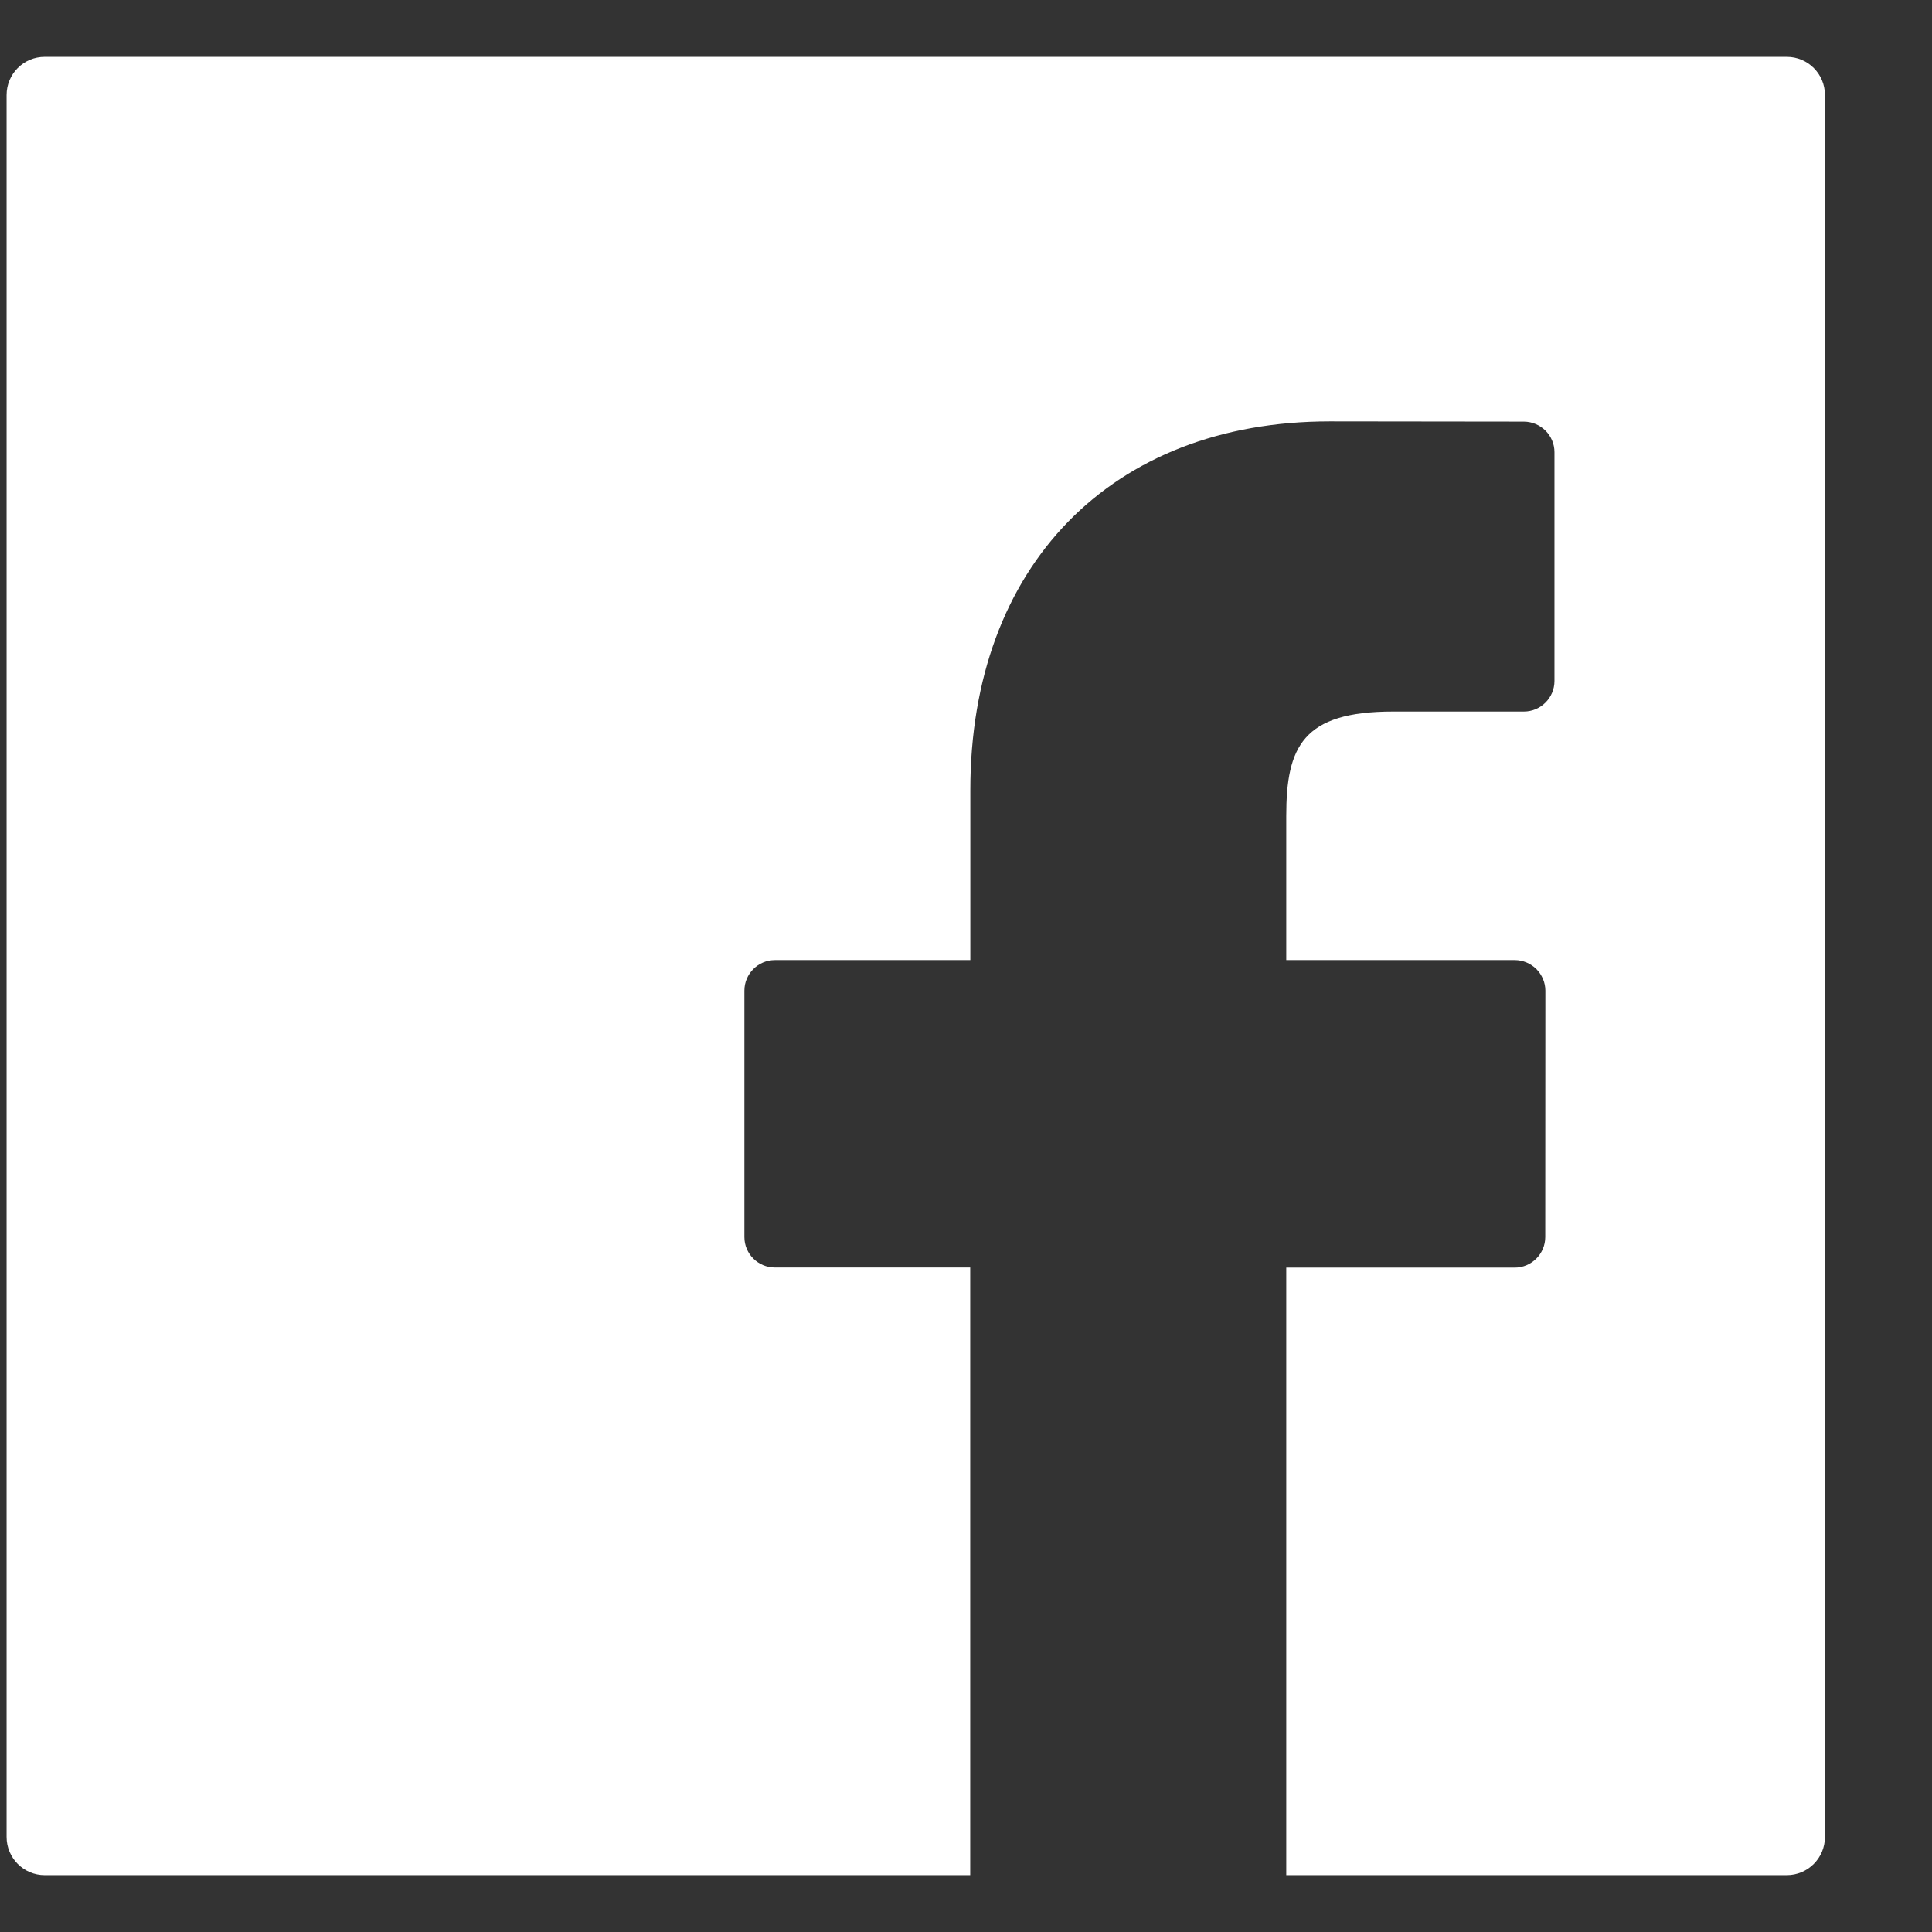 <svg width="17" height="17" viewBox="0 0 17 17" fill="none" xmlns="http://www.w3.org/2000/svg">
    <rect x="0" y="0" width="17" height="17" fill="#333333" stroke="none"/>
    <path d="M15.722 0.5H0.393C0.208 0.5 0.058 0.65 0.058 0.836V16.164C0.058 16.349 0.208 16.5 0.393 16.5H8.537V11.153H6.819C6.67 11.153 6.55 11.033 6.55 10.885V8.717C6.55 8.569 6.67 8.448 6.819 8.448H8.538V6.952C8.538 4.981 9.779 3.708 11.7 3.708L13.409 3.71C13.557 3.711 13.678 3.831 13.678 3.979V5.992C13.678 6.14 13.557 6.261 13.409 6.261L12.257 6.261C11.463 6.261 11.318 6.571 11.318 7.18V8.448H13.329C13.4 8.448 13.468 8.477 13.519 8.527C13.569 8.578 13.598 8.646 13.598 8.717L13.597 10.885C13.597 11.033 13.476 11.154 13.328 11.154H11.318V16.5H15.722C15.907 16.5 16.058 16.35 16.058 16.164V0.836C16.058 0.65 15.908 0.5 15.722 0.5Z" fill="white"/>
</svg>
